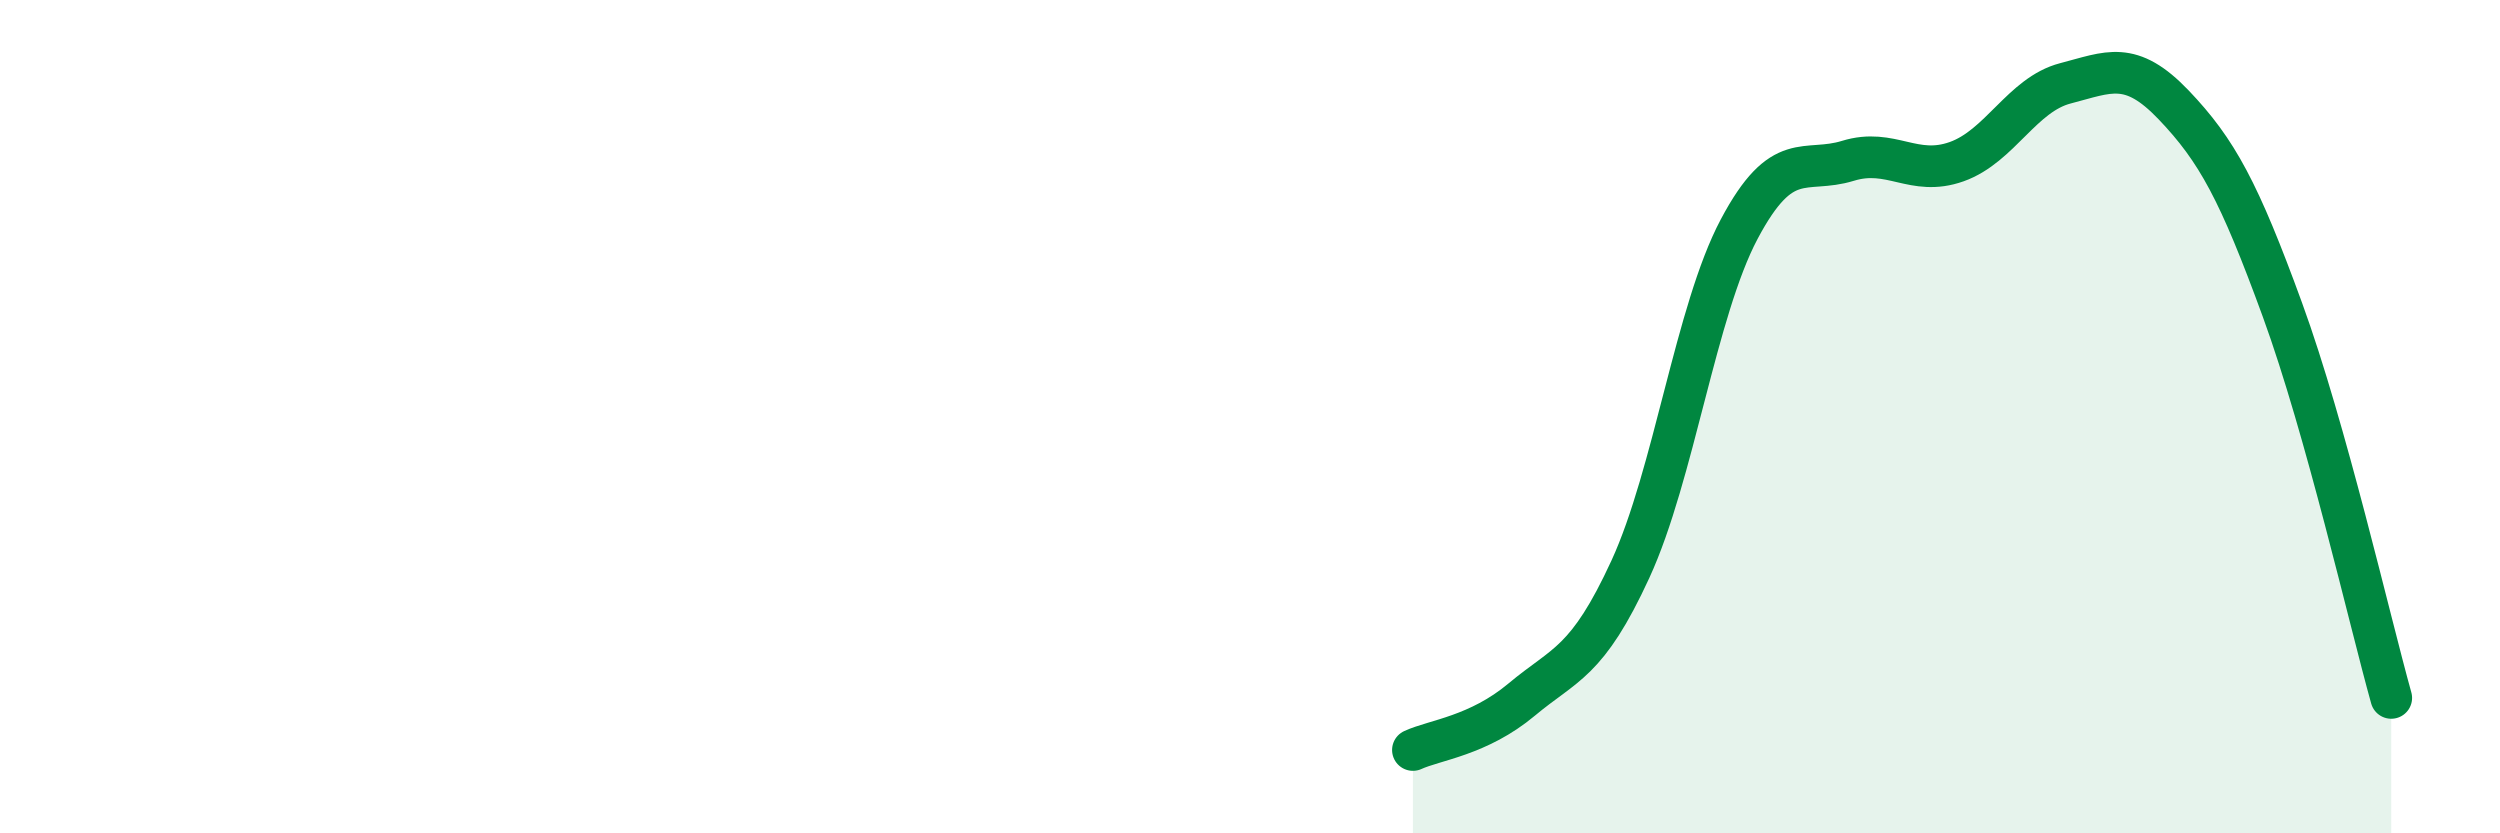 
    <svg width="60" height="20" viewBox="0 0 60 20" xmlns="http://www.w3.org/2000/svg">
      <path
        d="M 33.91,18 C 34.43,17.76 35.48,17.66 36.52,16.79 C 37.56,15.92 38.09,15.92 39.13,13.66 C 40.17,11.4 40.7,7.46 41.74,5.5 C 42.78,3.54 43.31,4.18 44.35,3.86 C 45.39,3.54 45.92,4.25 46.96,3.88 C 48,3.51 48.53,2.27 49.57,2 C 50.61,1.73 51.13,1.43 52.17,2.52 C 53.21,3.61 53.74,4.59 54.78,7.44 C 55.82,10.29 56.87,14.89 57.39,16.75L57.39 20L33.91 20Z"
        fill="#008740"
        opacity="0.1"
        stroke-linecap="round"
        stroke-linejoin="round"
      />
      <path
        d="M 33.91,18 C 34.43,17.76 35.48,17.66 36.52,16.79 C 37.56,15.92 38.09,15.92 39.13,13.66 C 40.17,11.4 40.7,7.46 41.74,5.5 C 42.78,3.54 43.31,4.18 44.35,3.86 C 45.39,3.54 45.92,4.25 46.96,3.88 C 48,3.51 48.53,2.27 49.57,2 C 50.61,1.73 51.13,1.43 52.17,2.52 C 53.21,3.61 53.74,4.59 54.78,7.44 C 55.82,10.29 56.87,14.89 57.39,16.75"
        stroke="#008740"
        stroke-width="1"
        fill="none"
        stroke-linecap="round"
        stroke-linejoin="round"
      />
    </svg>
  